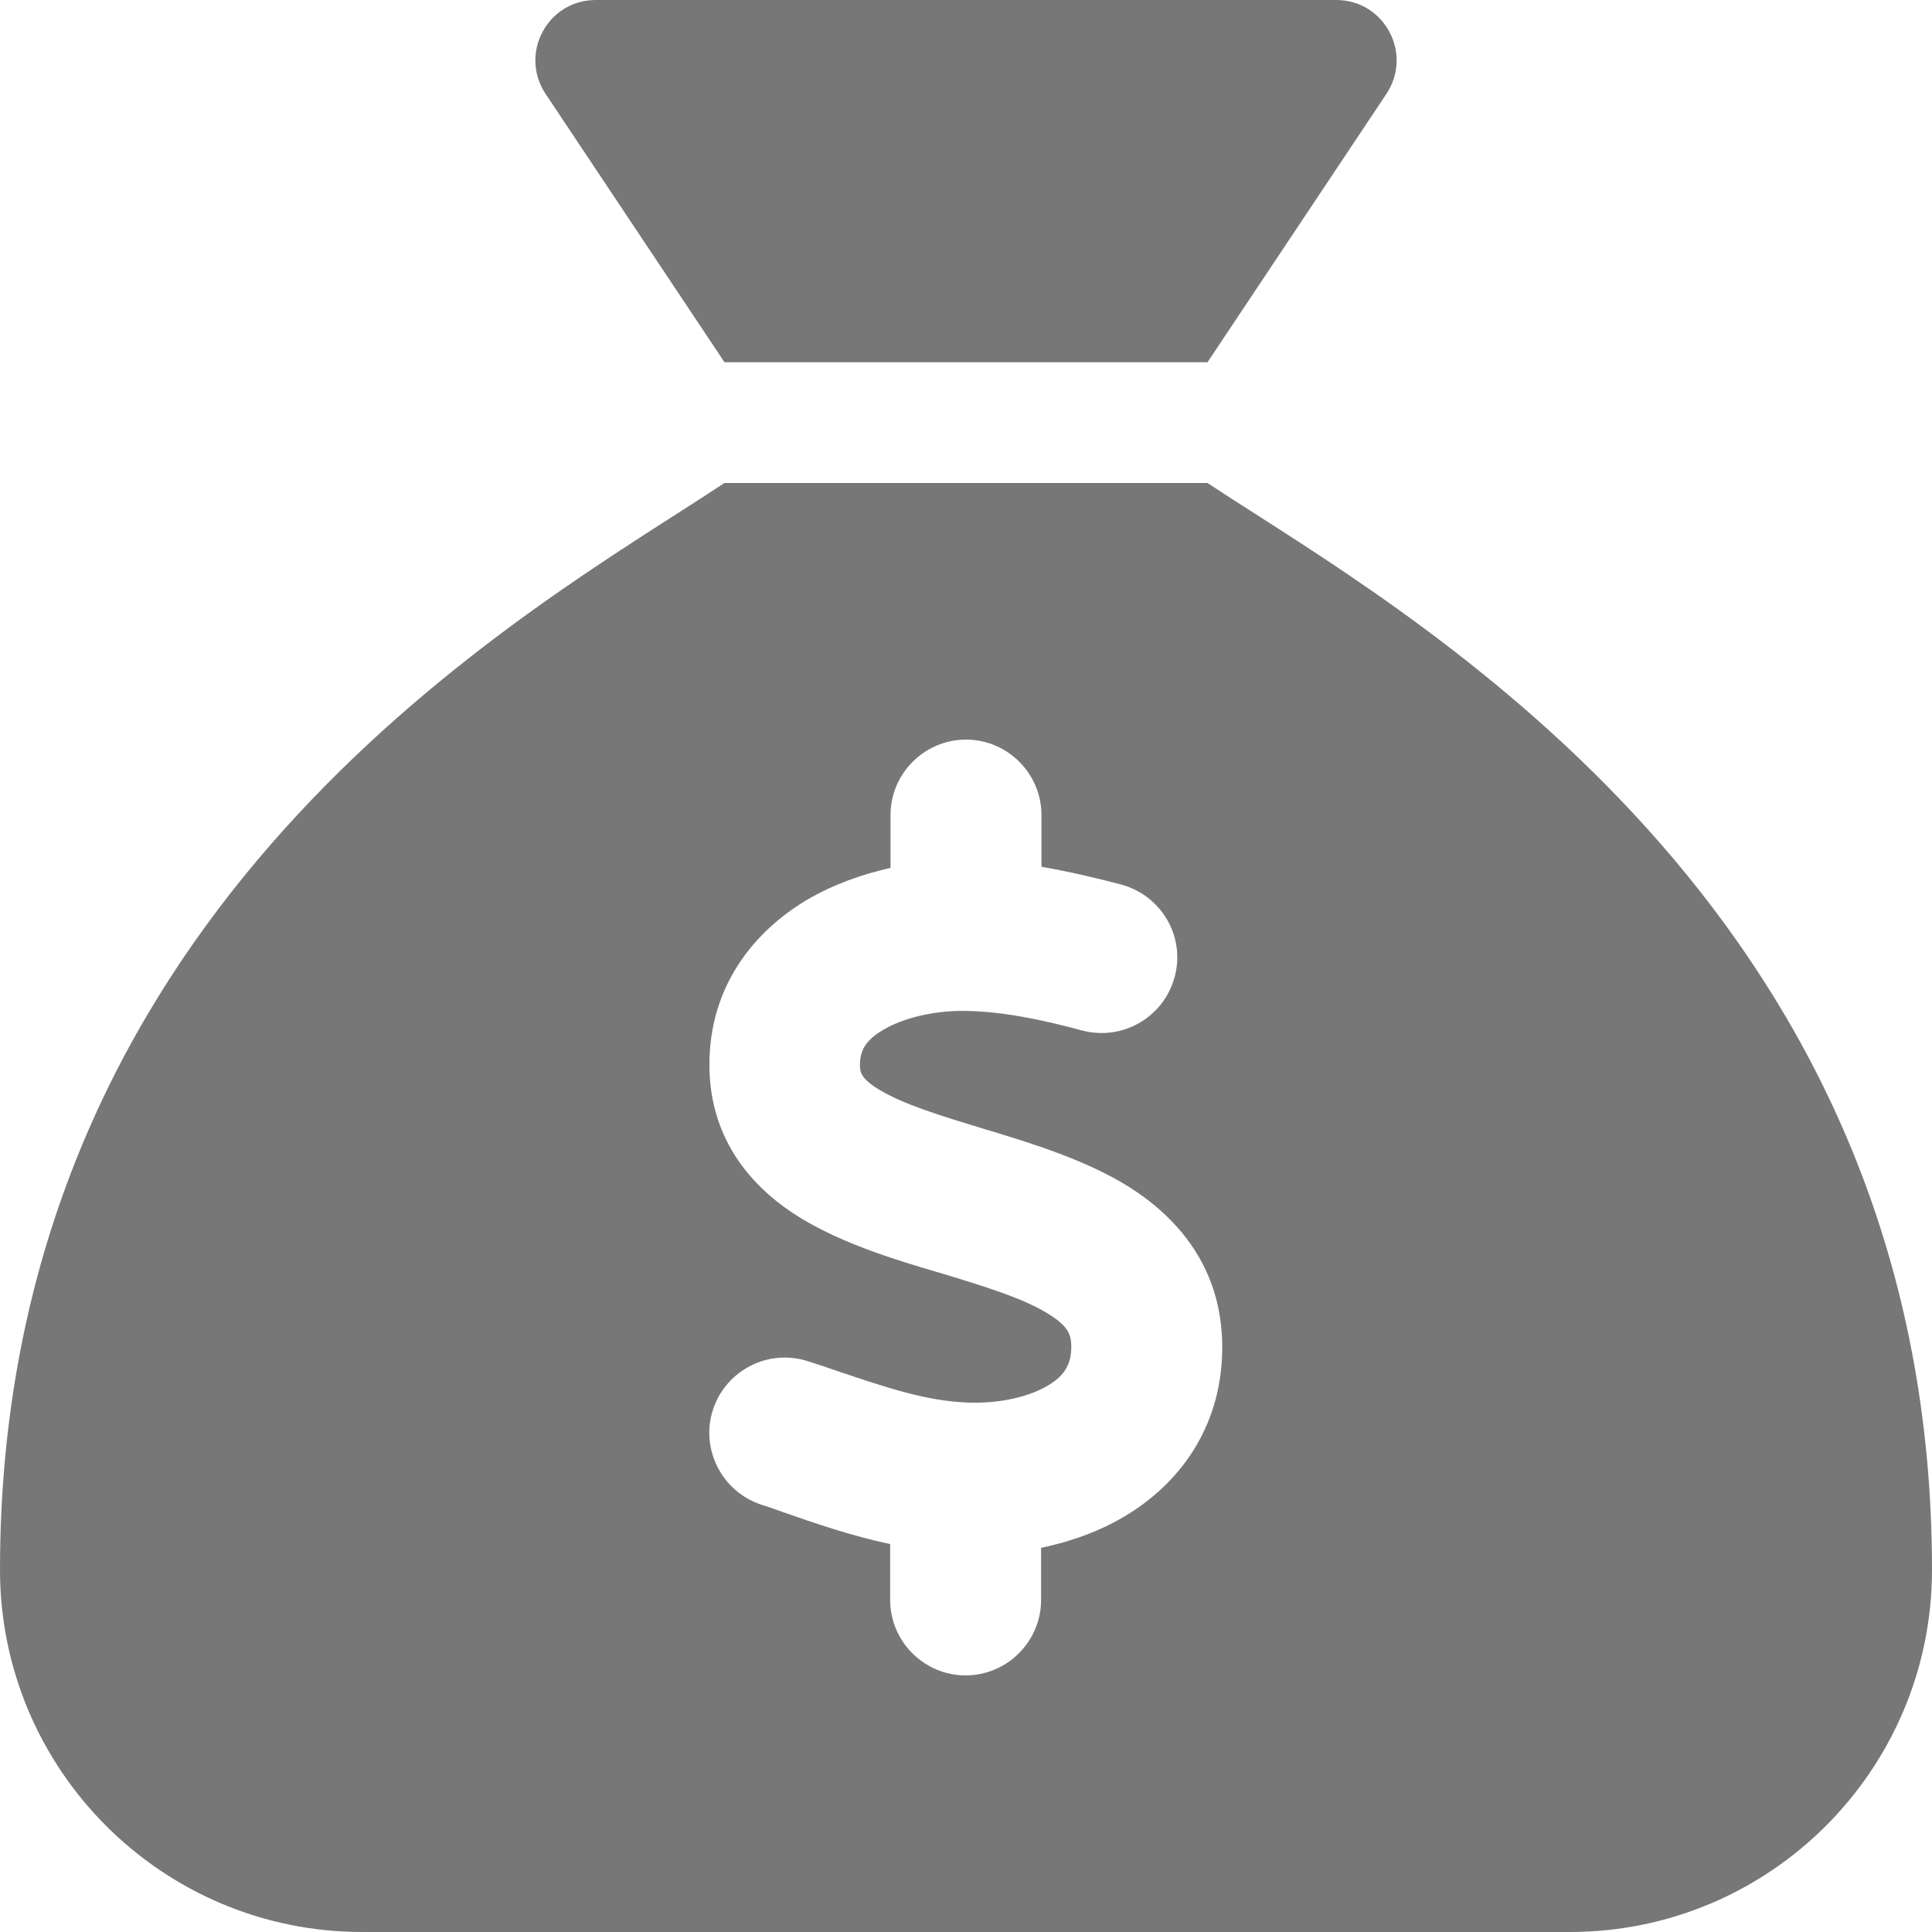<svg width="512" height="512" viewBox="0 0 512 512" fill="none" xmlns="http://www.w3.org/2000/svg">
<g clip-path="url(#clip0_400_2)">
<path d="M320 96H192L144.6 24.9C137.5 14.2 145.1 0 157.9 0H354.1C366.9 0 374.5 14.2 367.4 24.9L320 96ZM192 128H320C323.8 130.5 328.1 133.3 333 136.4C389.7 172.7 512 250.9 512 416C512 469 469 512 416 512H96C43 512 0 469 0 416C0 250.9 122.3 172.7 179 136.4C183.8 133.3 188.2 130.5 192 128ZM276 216C276 205 267 196 256 196C245 196 236 205 236 216V230C228.4 231.7 220.8 234.4 213.8 238.5C199.9 246.8 187.9 261.3 188 282.4C188.1 302.7 200 315.5 212.7 323.1C223.7 329.7 237.4 333.9 248.3 337.1L250 337.6C262.6 341.4 271.8 344.4 278 348.3C283.1 351.5 283.8 353.7 283.9 356.5C284 361.5 282.1 364.5 278 367C273 370.1 265.1 372 256.6 371.7C245.5 371.3 235.1 367.8 221.5 363.2C219.2 362.4 216.8 361.6 214.3 360.8C203.8 357.3 192.5 363 189 373.4C185.5 383.8 191.2 395.2 201.6 398.7C203.5 399.3 205.6 400 207.7 400.8C216 403.7 225.6 407 235.9 409.2V424C235.9 435 244.9 444 255.9 444C266.9 444 275.9 435 275.9 424V410.2C283.9 408.5 291.9 405.7 299.1 401.2C313.4 392.3 324.2 377.1 323.9 356.2C323.6 335.9 312.2 322.8 299.3 314.6C287.8 307.4 273.4 303 262.2 299.6L261.5 299.4C248.7 295.5 239.6 292.7 233.2 288.9C228 285.8 227.9 284 227.9 282.2C227.9 278.5 229.3 275.7 234.1 272.9C239.5 269.7 247.7 267.8 255.6 267.9C265.2 268 275.8 270.1 286.8 273.1C297.5 275.9 308.4 269.6 311.3 258.9C314.2 248.2 307.8 237.3 297.1 234.4C290.6 232.7 283.4 231 276 229.7V216Z" fill="#777777"/>
</g>
<defs>
<clipPath id="clip0_400_2">
<rect width="512" height="512" fill="white"/>
</clipPath>
</defs>
</svg>
